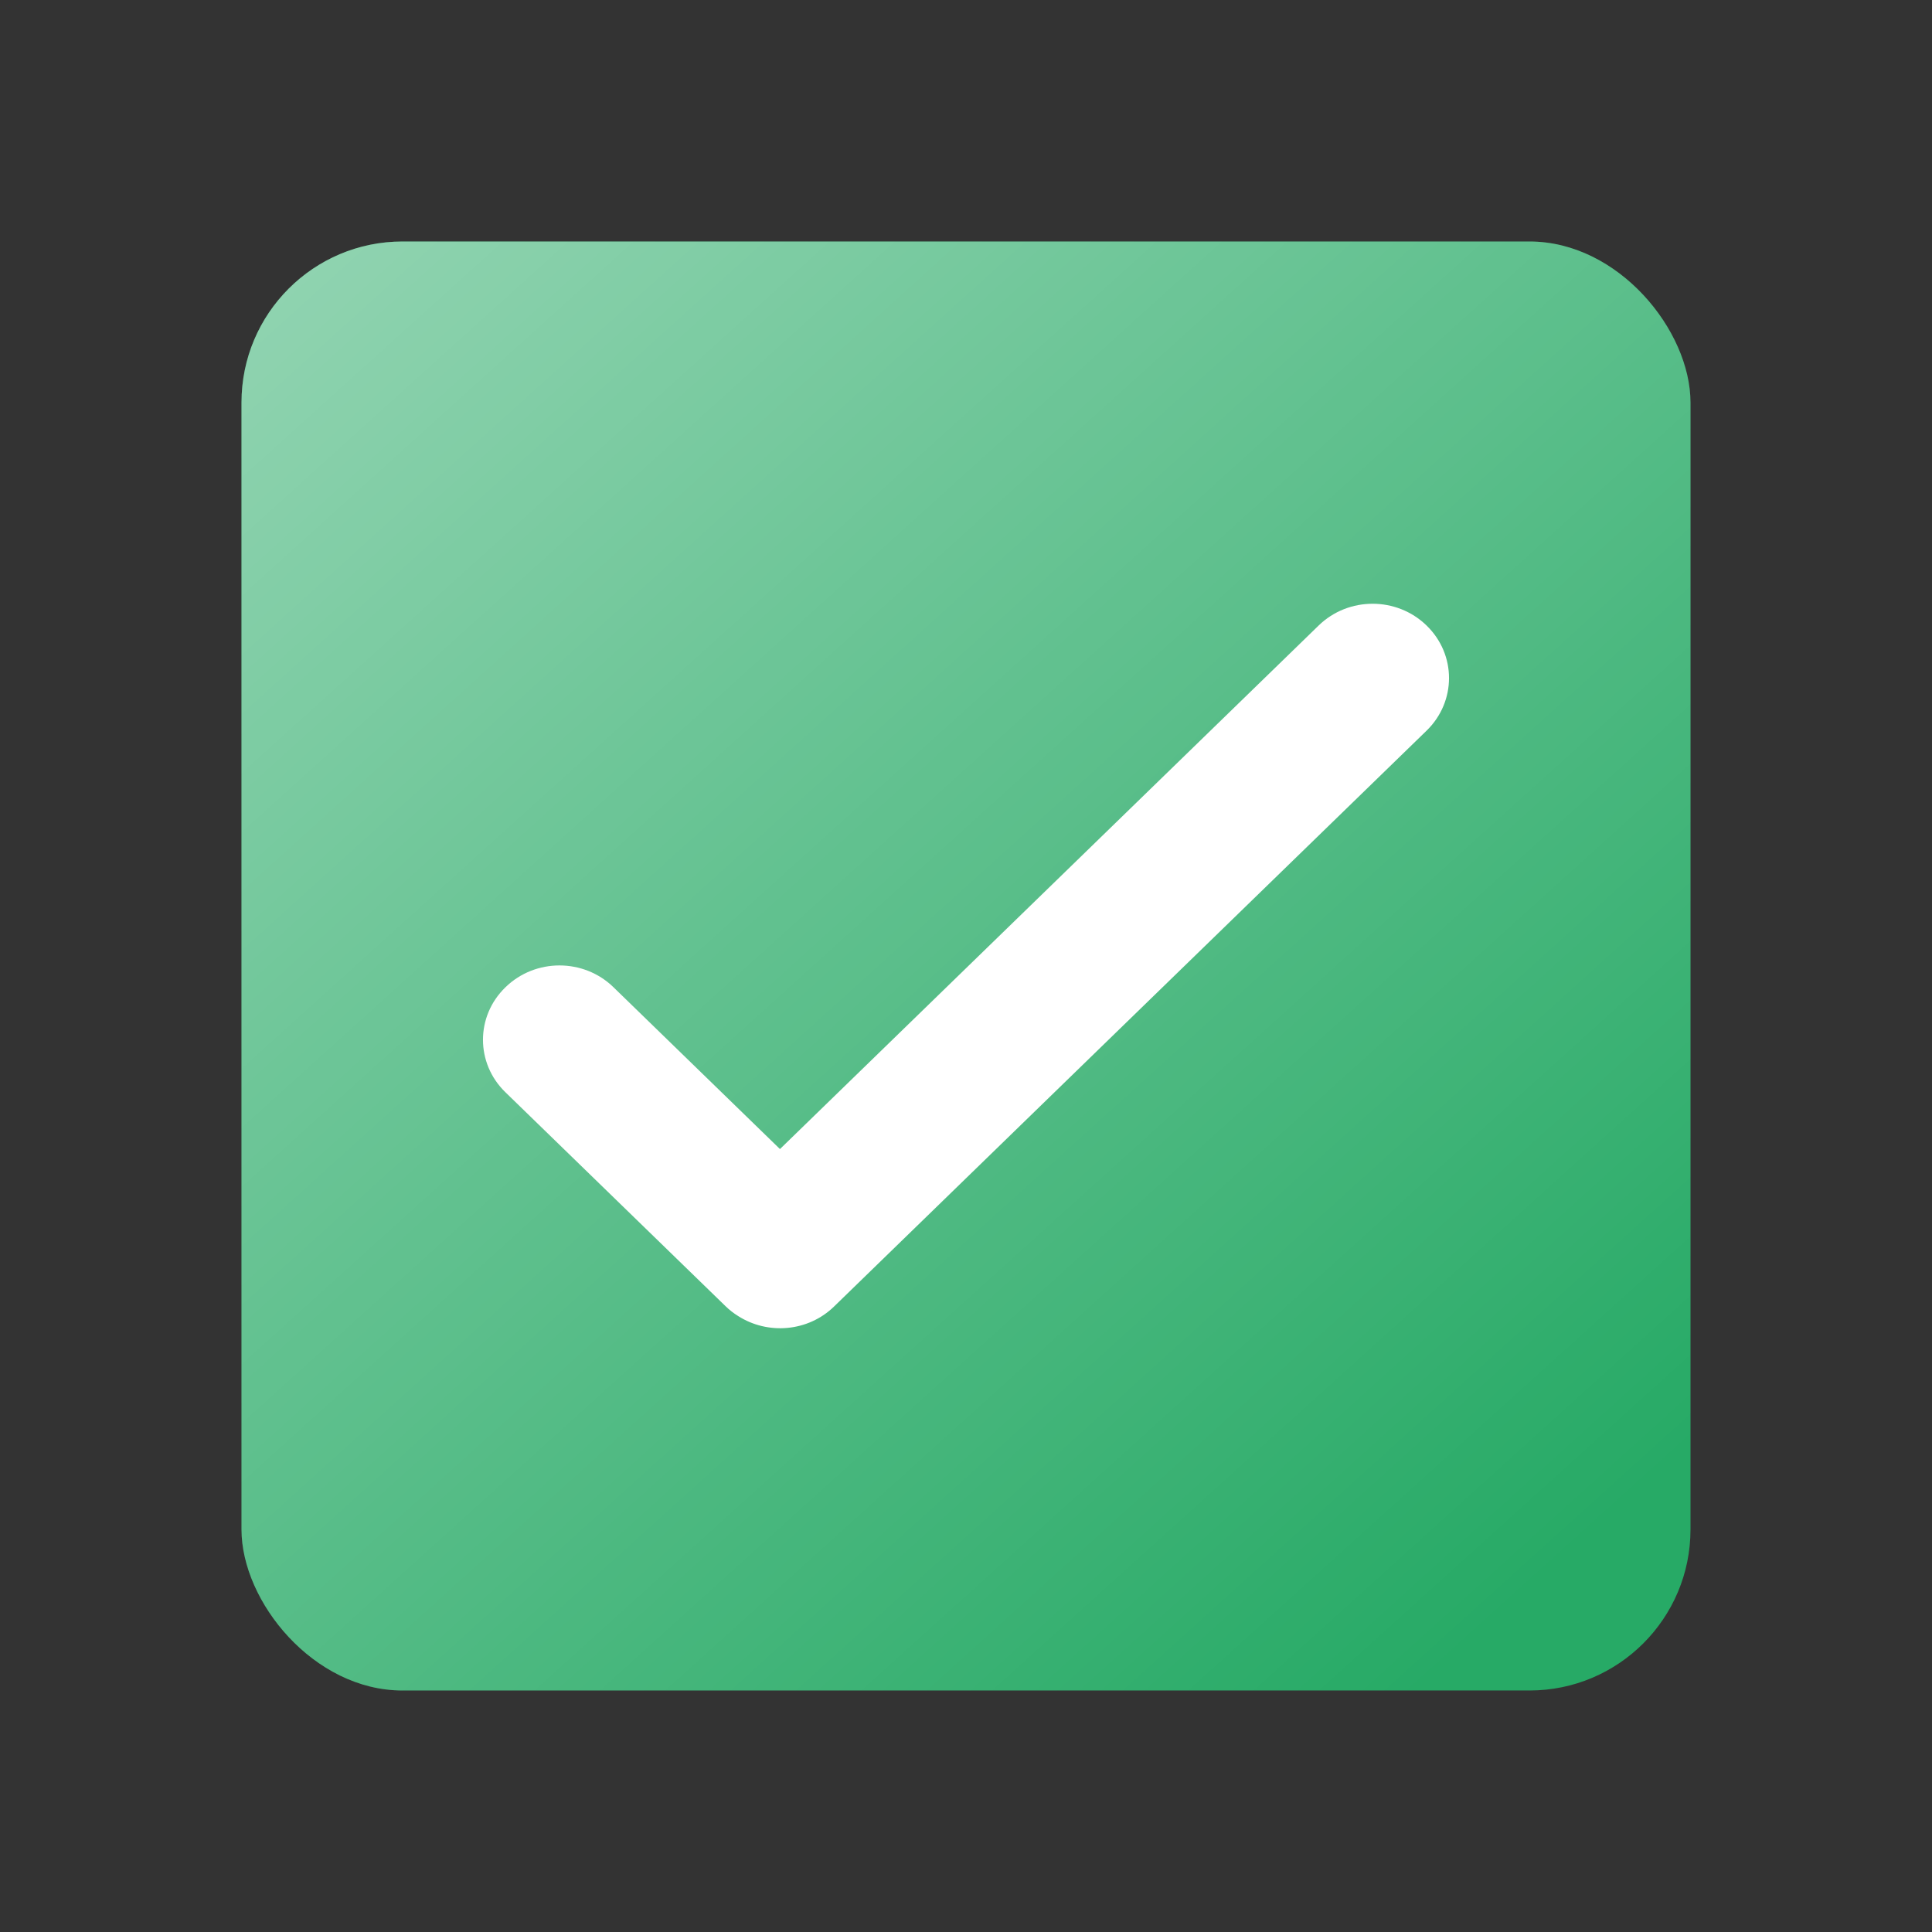 <svg width="24" height="24" viewBox="0 0 24 24" fill="none" xmlns="http://www.w3.org/2000/svg">
<rect x="0" y="0" width="24" height="24" fill="#333333" stroke="none"/>
<g id="ico_checkbox">
<g id="Rectangle 170">
<rect x="3" y="3" width="18" height="18" rx="2" fill="#27AA66"/>
<rect x="3" y="3" width="18" height="18" rx="2" fill="url(#paint0_linear)" fill-opacity="0.5" style="mix-blend-mode:overlay"/>
</g>
<path id="Fill 6" fill-rule="evenodd" clip-rule="evenodd" d="M9.689 14.274L16.381 7.77C16.751 7.41 17.351 7.41 17.721 7.77C17.721 7.77 17.722 7.771 17.722 7.771C18.093 8.131 18.093 8.715 17.722 9.076C16.1 10.652 11.982 14.655 10.361 16.23C10.037 16.545 9.538 16.584 9.169 16.348C9.114 16.314 9.061 16.273 9.012 16.225C8.256 15.49 7.034 14.302 6.278 13.568C5.907 13.208 5.907 12.625 6.278 12.265C6.278 12.264 6.279 12.264 6.28 12.263C6.65 11.903 7.25 11.903 7.62 12.263L9.689 14.274Z" fill="white"/>
</g>
<defs>
<linearGradient id="paint0_linear" x1="3" y1="3" x2="18.521" y2="20.166" gradientUnits="userSpaceOnUse">
<stop stop-color="white"/>
<stop offset="1" stop-color="white" stop-opacity="0"/>
</linearGradient>
</defs>
</svg>
